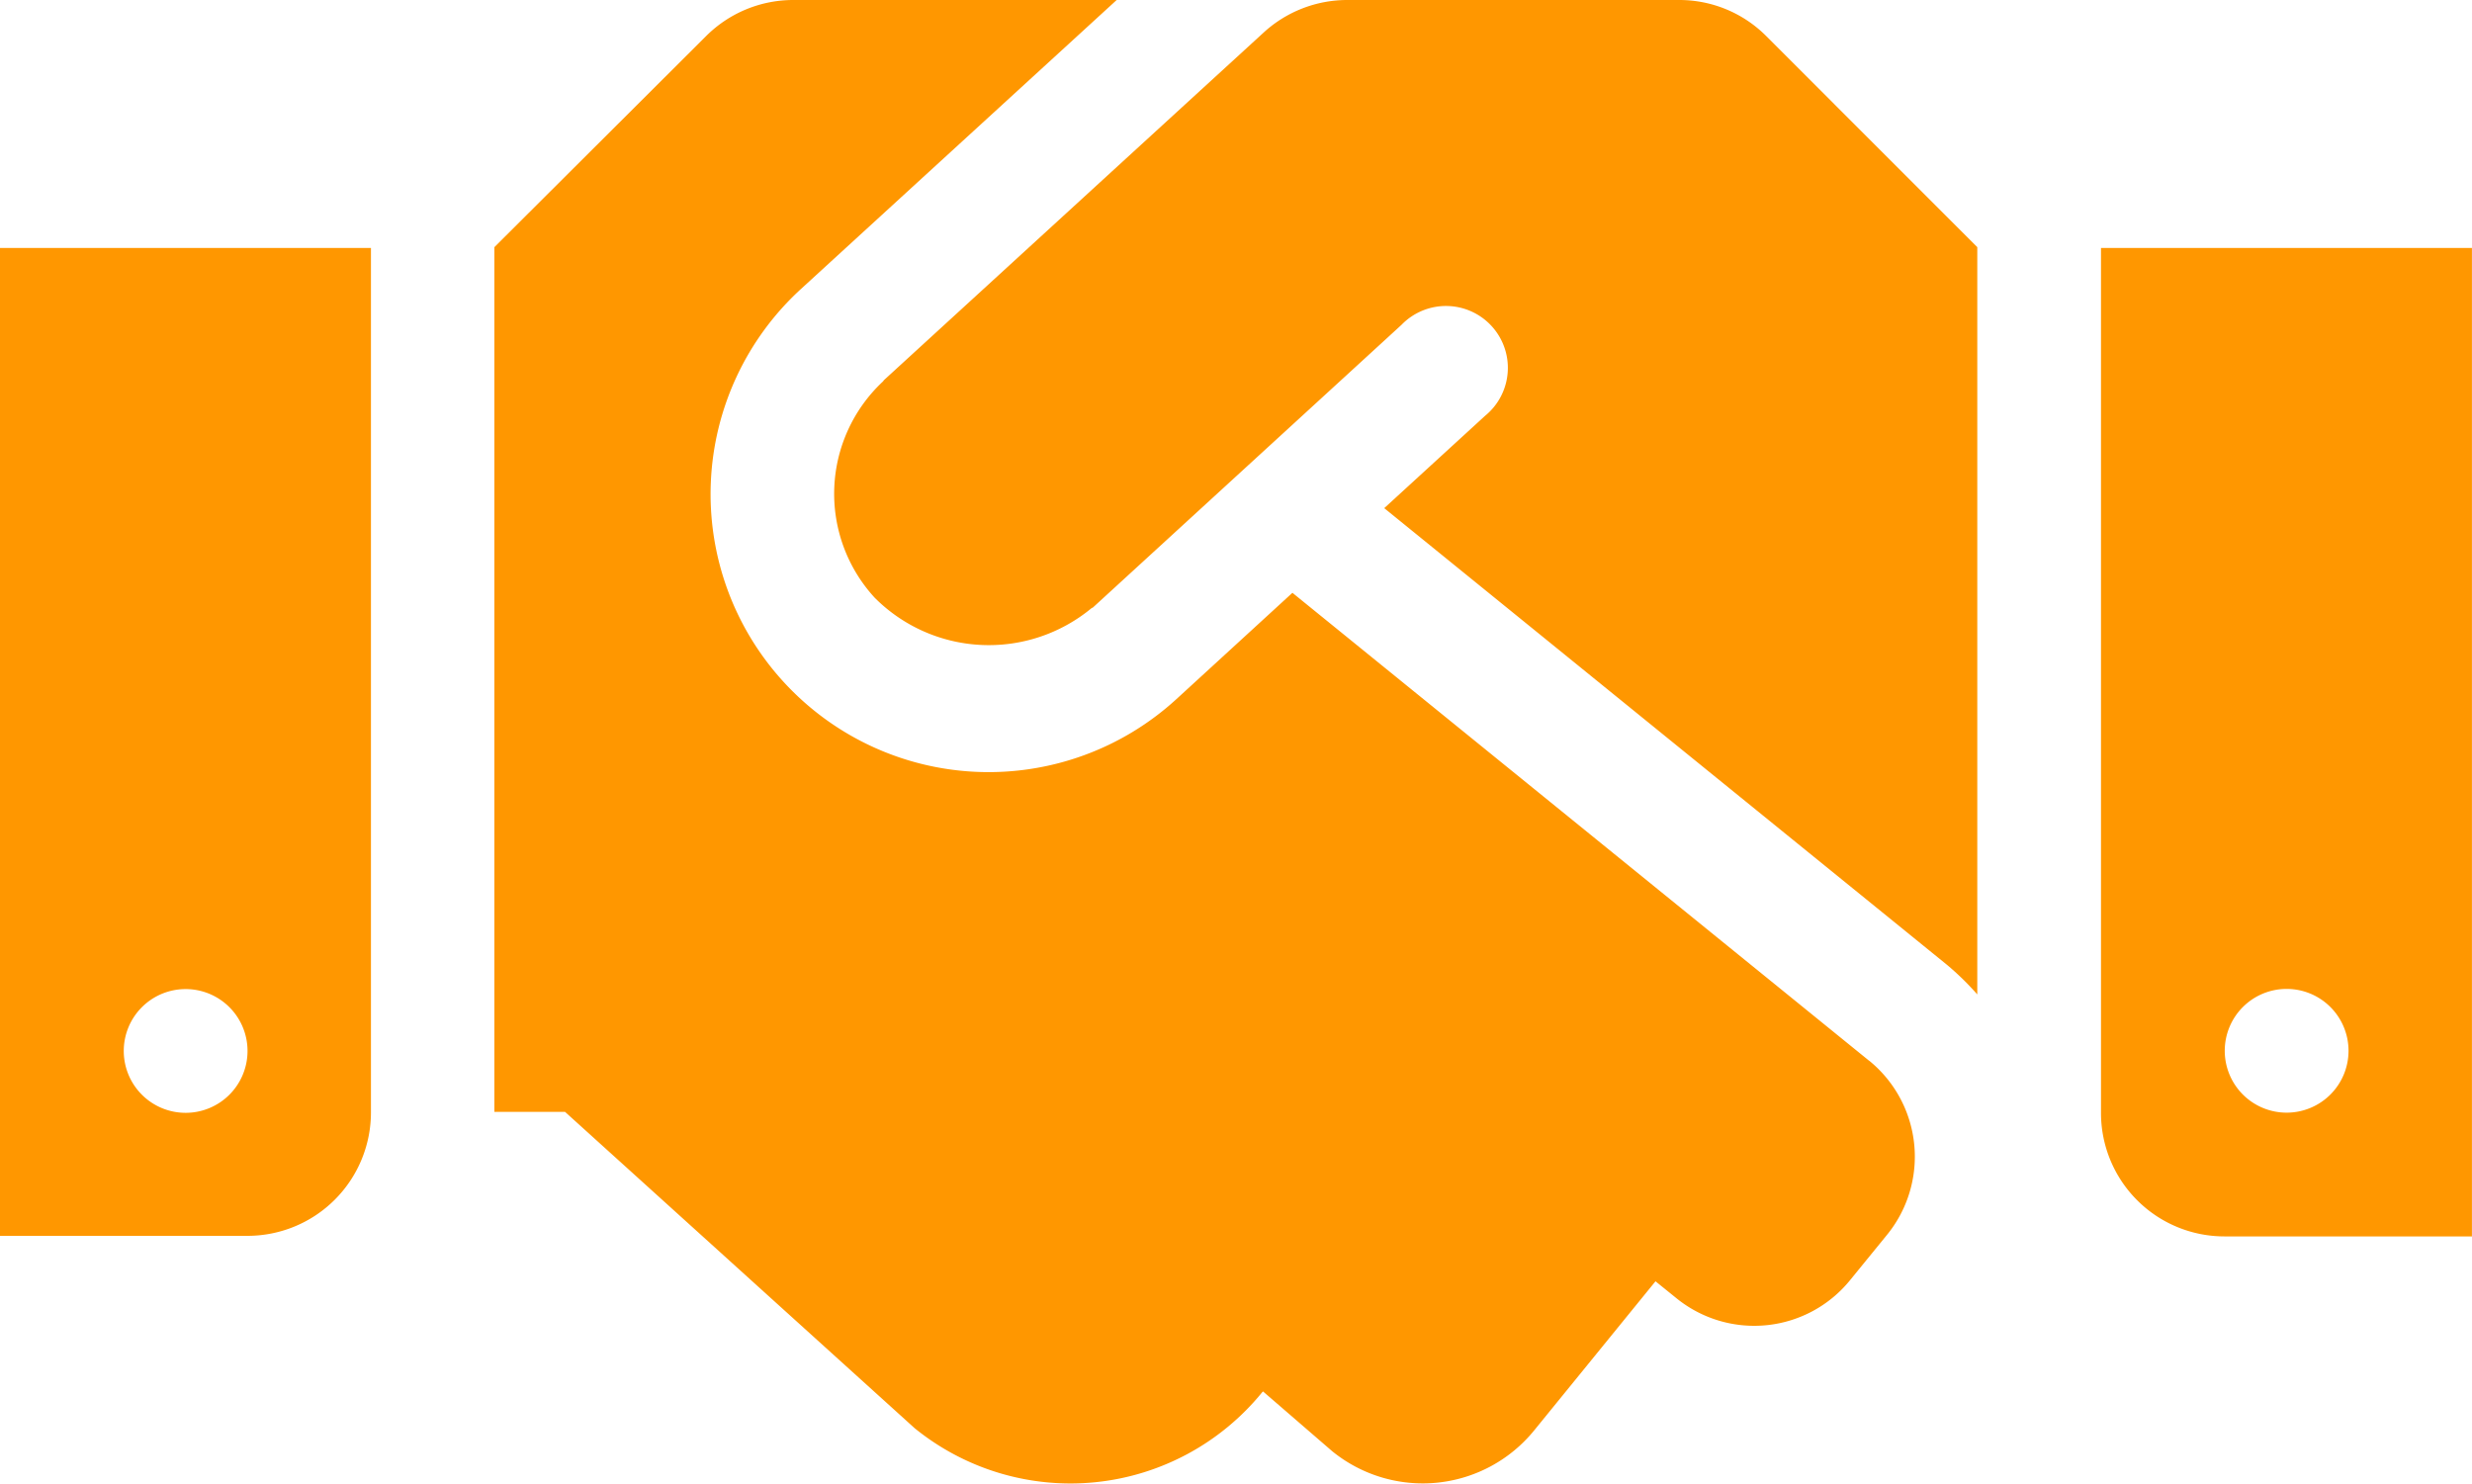 <?xml version="1.0" encoding="UTF-8"?>
<svg xmlns="http://www.w3.org/2000/svg" width="43.942" height="26.375" viewBox="0 0 43.942 26.375">
  <path id="Icon_awesome-handshake" data-name="Icon awesome-handshake" d="M29.847,4.5h-5.9a2.2,2.2,0,0,0-1.483.577l-6.749,6.179c-.007.007-.014.021-.021.027a2.731,2.731,0,0,0-.144,3.845,2.864,2.864,0,0,0,3.852.185c.007-.007.021-.007.027-.014l5.486-5.026a1.1,1.1,0,1,1,1.483,1.62l-1.792,1.641,10,8.116a4.947,4.947,0,0,1,.542.529V8.894L31.4,5.145A2.181,2.181,0,0,0,29.847,4.5Zm7.5,4.408V24.281a2.195,2.195,0,0,0,2.2,2.2h4.394V8.908Zm3.3,15.373a1.1,1.1,0,1,1,1.1-1.1A1.1,1.1,0,0,1,40.647,24.281ZM0,26.471H4.394a2.195,2.195,0,0,0,2.2-2.2V8.908H0Zm3.3-4.387a1.1,1.1,0,1,1-1.1,1.1A1.1,1.1,0,0,1,3.3,22.084Zm29.929,1.277L22.974,15.039l-2.06,1.888a4.942,4.942,0,0,1-6.681-7.285L19.85,4.5H14.1a2.193,2.193,0,0,0-1.552.645L8.788,8.894V24.267h1.256l6.214,5.623a4.393,4.393,0,0,0,6.179-.639l.014-.014L23.681,30.3a2.552,2.552,0,0,0,3.591-.371l2.156-2.65.371.3a2.194,2.194,0,0,0,3.09-.323l.652-.8a2.2,2.2,0,0,0-.316-3.1Z" transform="translate(0 -4.5)" fill="#ff9700"/>
</svg>
